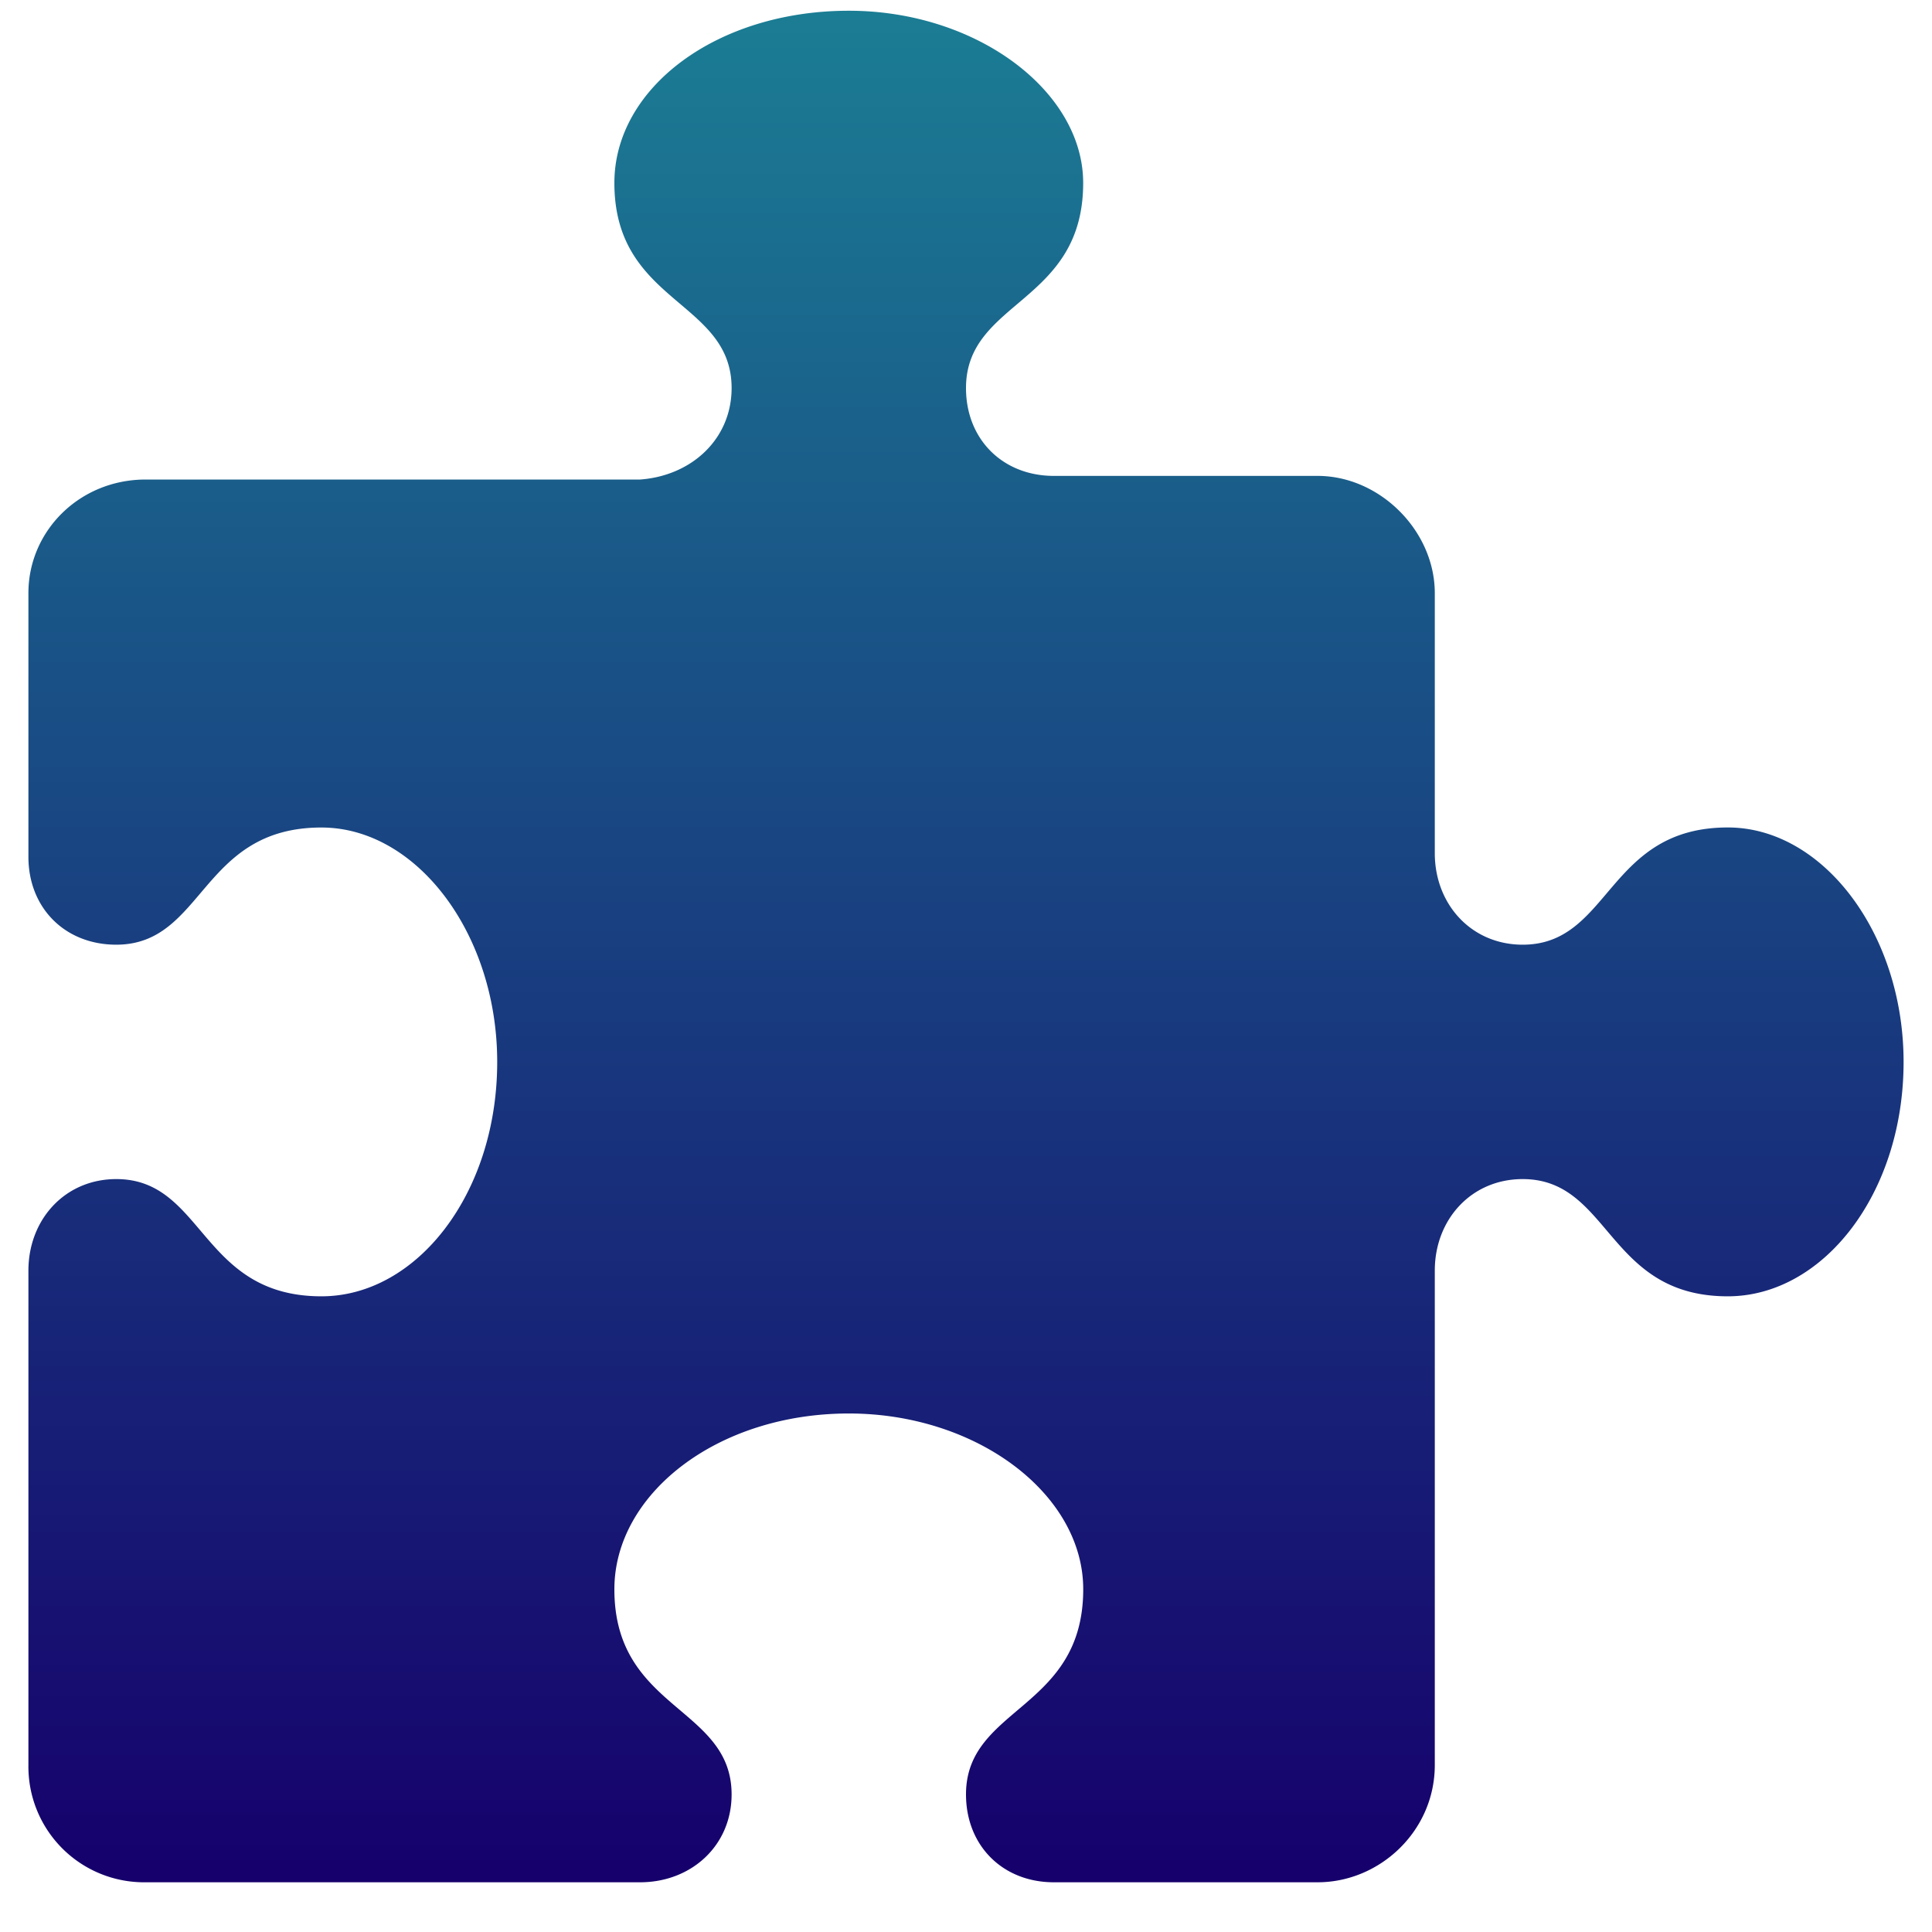 <svg width="34" height="34" fill="none" xmlns="http://www.w3.org/2000/svg"><path d="M33.5 18.688c0 2.32-1.418 4.125-3.094 4.125-2.127 0-2.062-2.063-3.61-2.063-.901 0-1.546.709-1.546 1.611v8.701c0 1.16-.967 2.063-2.063 2.063h-4.64c-.902 0-1.547-.645-1.547-1.547 0-1.547 2.063-1.482 2.063-3.61 0-1.675-1.87-3.093-4.125-3.093-2.32 0-4.126 1.418-4.126 3.094 0 2.127 2.063 2.062 2.063 3.61 0 .901-.709 1.546-1.611 1.546H2.563A2.036 2.036 0 0 1 .5 31.062v-8.7c0-.903.645-1.612 1.547-1.612 1.547 0 1.482 2.063 3.61 2.063 1.675 0 3.093-1.805 3.093-4.125 0-2.256-1.418-4.125-3.094-4.125-2.127 0-2.062 2.062-3.61 2.062-.901 0-1.546-.645-1.546-1.547v-4.64c0-1.096.902-1.999 2.063-1.999h8.7c.903-.064 1.612-.709 1.612-1.61 0-1.548-2.063-1.483-2.063-3.61 0-1.676 1.805-3.03 4.126-3.03 2.255 0 4.124 1.418 4.124 3.03C19.063 5.346 17 5.28 17 6.829c0 .901.645 1.546 1.547 1.546h4.64c1.096 0 2.063.967 2.063 2.063v4.576c0 .902.645 1.611 1.547 1.611 1.547 0 1.482-2.063 3.61-2.063 1.675 0 3.093 1.87 3.093 4.126Z" fill="url('#paint0_linear_808_30')"/><defs><linearGradient id="paint0_linear_808_30" x1="17" y1=".189" x2="17" y2="33.125" gradientUnits="userSpaceOnUse"><stop stop-color="#1B7D94"/><stop offset="1" stop-color="#16006C"/></linearGradient></defs></svg>